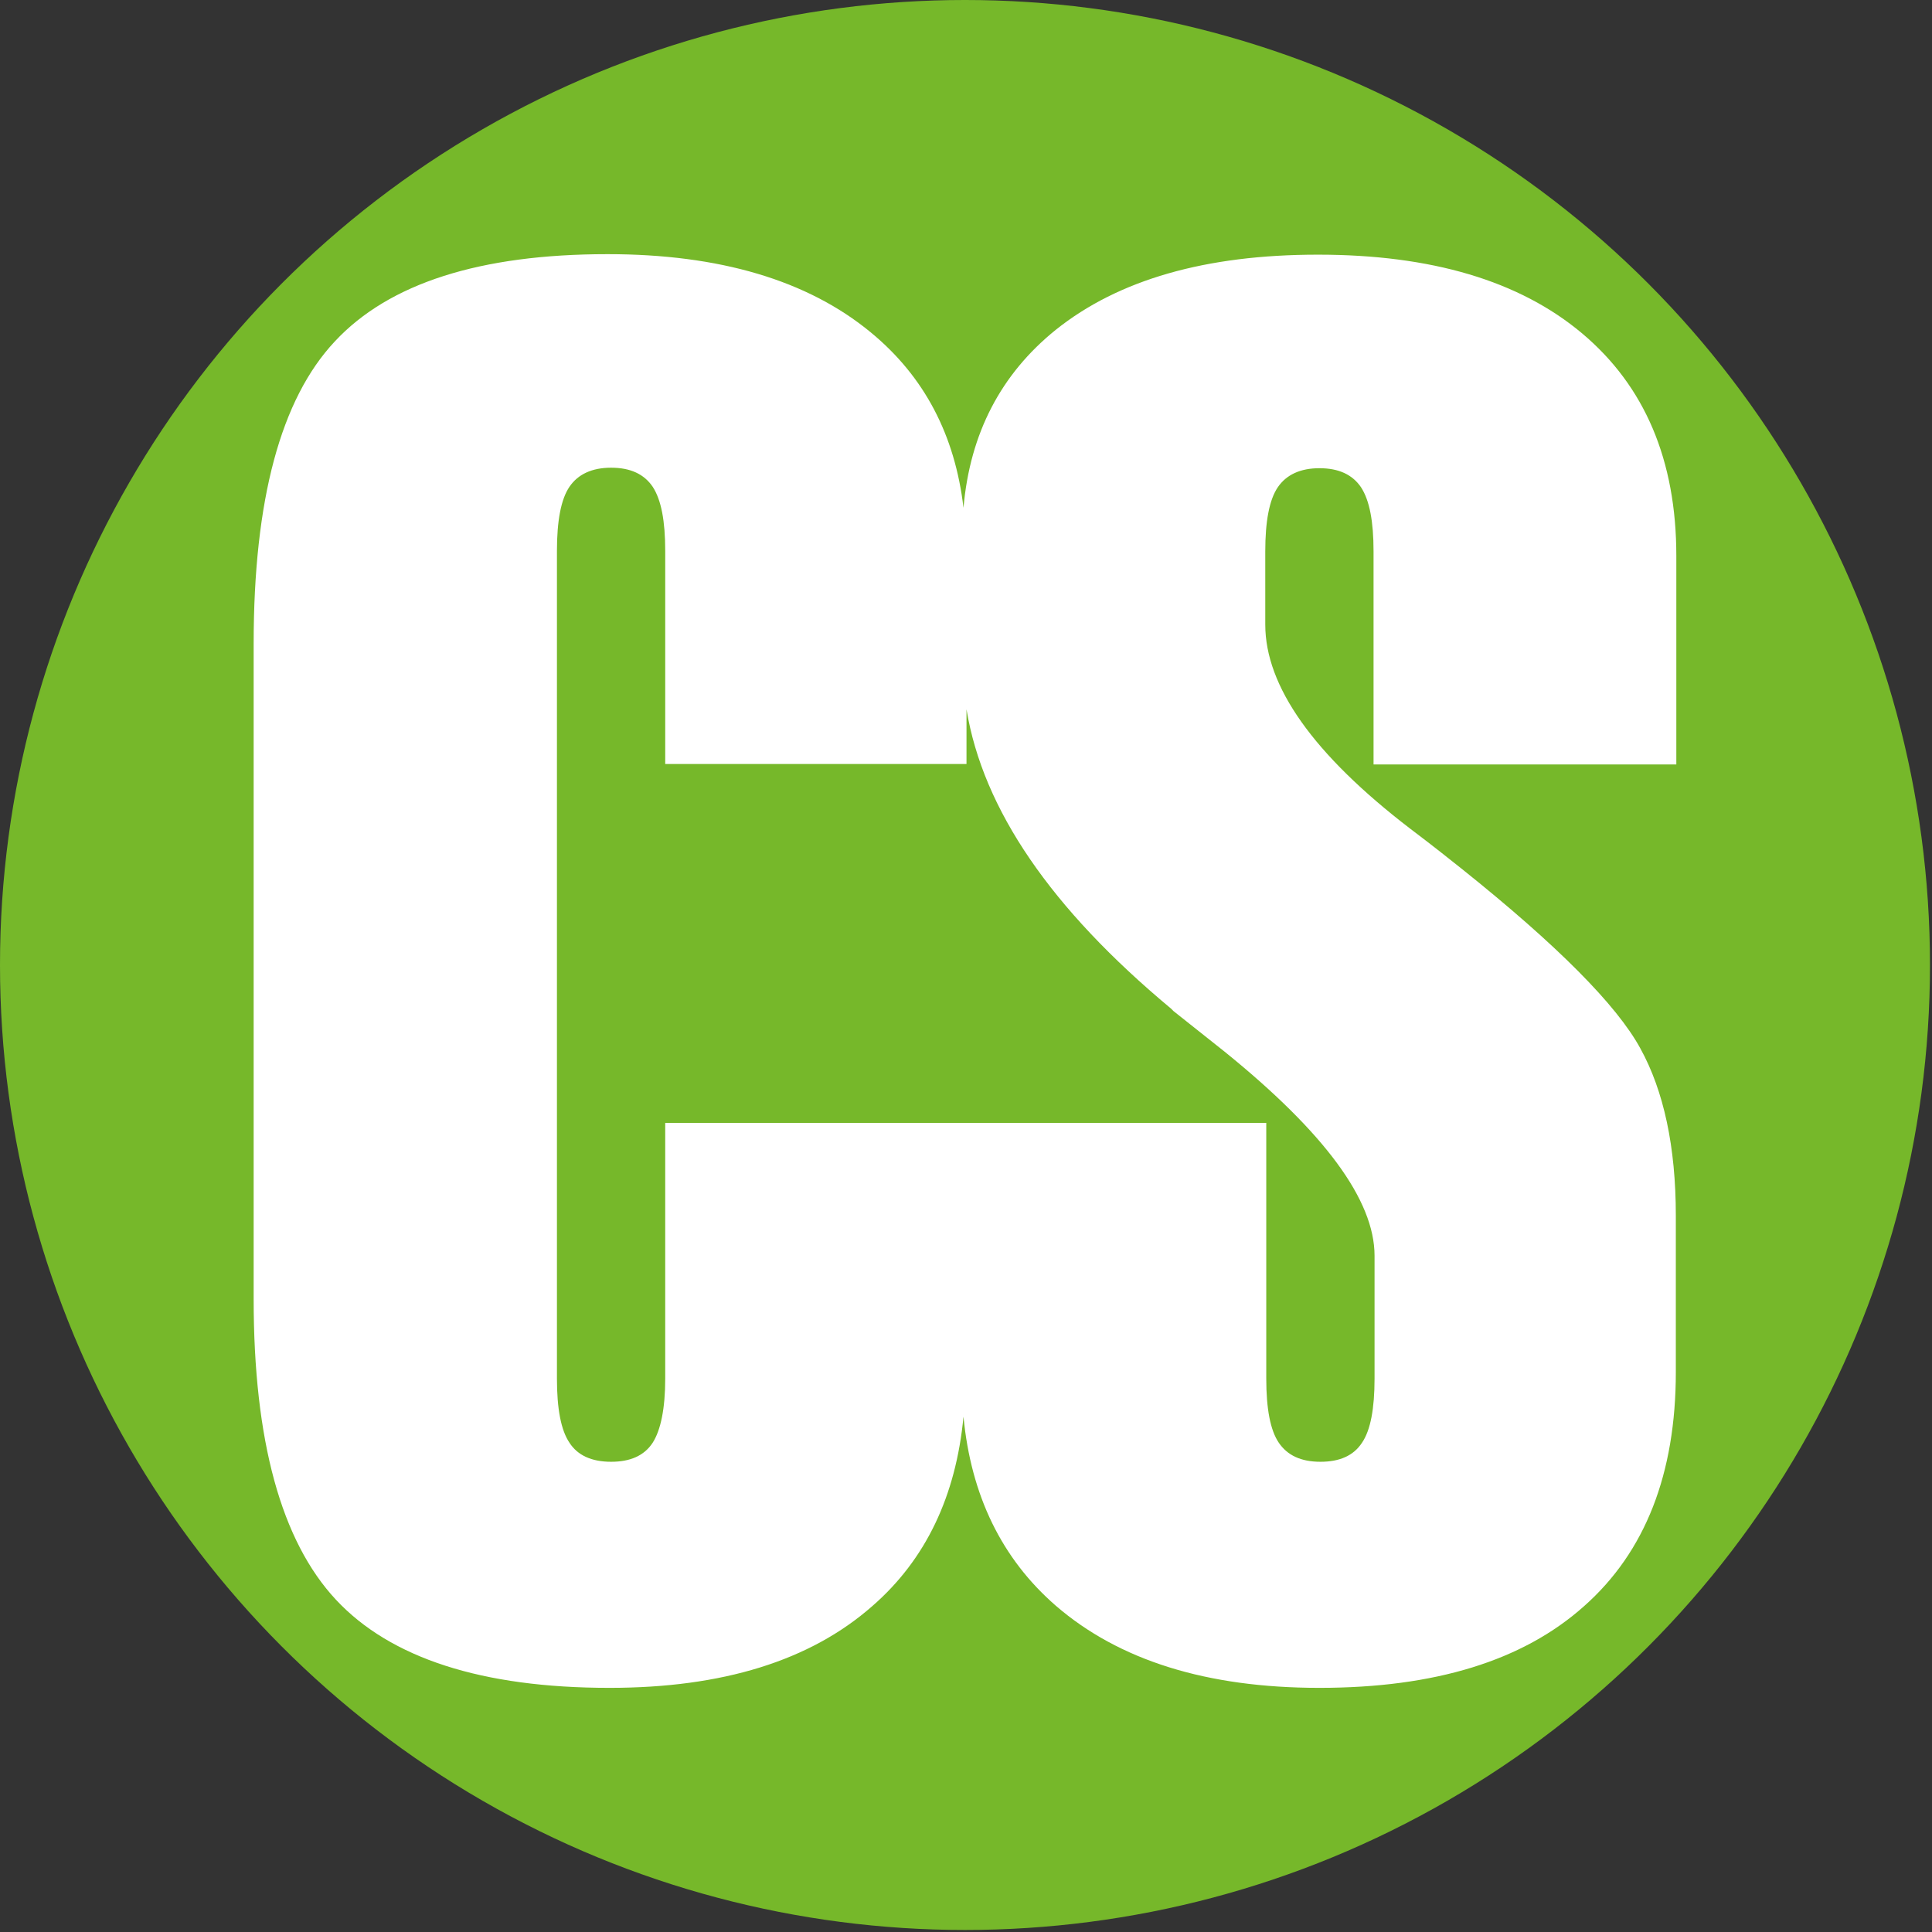 <svg xmlns="http://www.w3.org/2000/svg" id="Ebene_1" viewBox="0 0 63.206 63.206" width="63.206" height="63.206">
  <rect x="0" y="0" width="63.206" height="63.206" fill="#333333" stroke="none"/>
  <style id="style3">
    .st0{fill:#76B82A;} .st1{fill:#FFFFFF;}
  </style>
  <g id="g5" transform="scale(.164)">
    <circle class="st0" cx="192.5" cy="192.5" r="192.5" id="circle7" fill="#76b82a"/>
    <path class="st1" d="M334.4 152.5v-41.6c0-19.1-6.3-33.9-18.8-44.4s-30.1-15.7-52.7-15.7c-22.4 0-39.8 5-52.3 15-10.9 8.8-17.1 20.6-18.4 35.5-1.7-14.5-7.8-26.2-18.5-35-12.6-10.4-30.2-15.6-52.5-15.6-25.4 0-43.6 5.8-54.4 17.4C56 79.6 50.6 99.7 50.6 128.4v130.7c0 28.3 5.5 48.3 16.4 60 10.9 11.7 29.2 17.6 54.6 17.6 22.5 0 40-5.4 52.4-16.3 10.7-9.3 16.7-22 18.2-37.8 1.5 15.7 7.6 28.3 18.4 37.7 12.6 10.9 30.1 16.4 52.6 16.4 23 0 40.6-5.4 52.8-16.3 12.2-10.8 18.3-26.4 18.3-46.7v-31.2c0-13.7-2.4-24.9-7.1-33.4-4.7-8.6-16.5-20.5-35.5-35.7-2.5-2-5.9-4.7-10.4-8.1-19.3-14.8-28.9-28.4-28.9-40.7V110c0-6 .8-10.3 2.5-12.8s4.5-3.8 8.3-3.8c3.9 0 6.6 1.3 8.3 3.8 1.7 2.6 2.5 6.8 2.5 12.8v42.5h60.4zm-60.2 98V275c0 6-.8 10.3-2.5 12.8-1.7 2.6-4.5 3.8-8.3 3.8-3.9 0-6.6-1.3-8.3-3.8-1.7-2.5-2.5-6.8-2.5-12.8v-51H132.7v51c0 6-.9 10.3-2.5 12.8-1.7 2.6-4.5 3.8-8.3 3.8-3.9 0-6.7-1.3-8.3-3.8-1.7-2.5-2.5-6.8-2.5-12.8V109.9c0-6 .8-10.3 2.5-12.8s4.5-3.8 8.3-3.8c3.9 0 6.6 1.3 8.3 3.8 1.7 2.6 2.5 6.8 2.5 12.8v42.5h60.1v-10.9c3.3 20 16.9 39.8 40.8 59.7l.5.5c2.5 2 5.9 4.7 10.2 8.1 19.9 16.1 29.9 29.6 29.9 40.7z" id="path9" fill="#fff"/>
  </g>
</svg>
